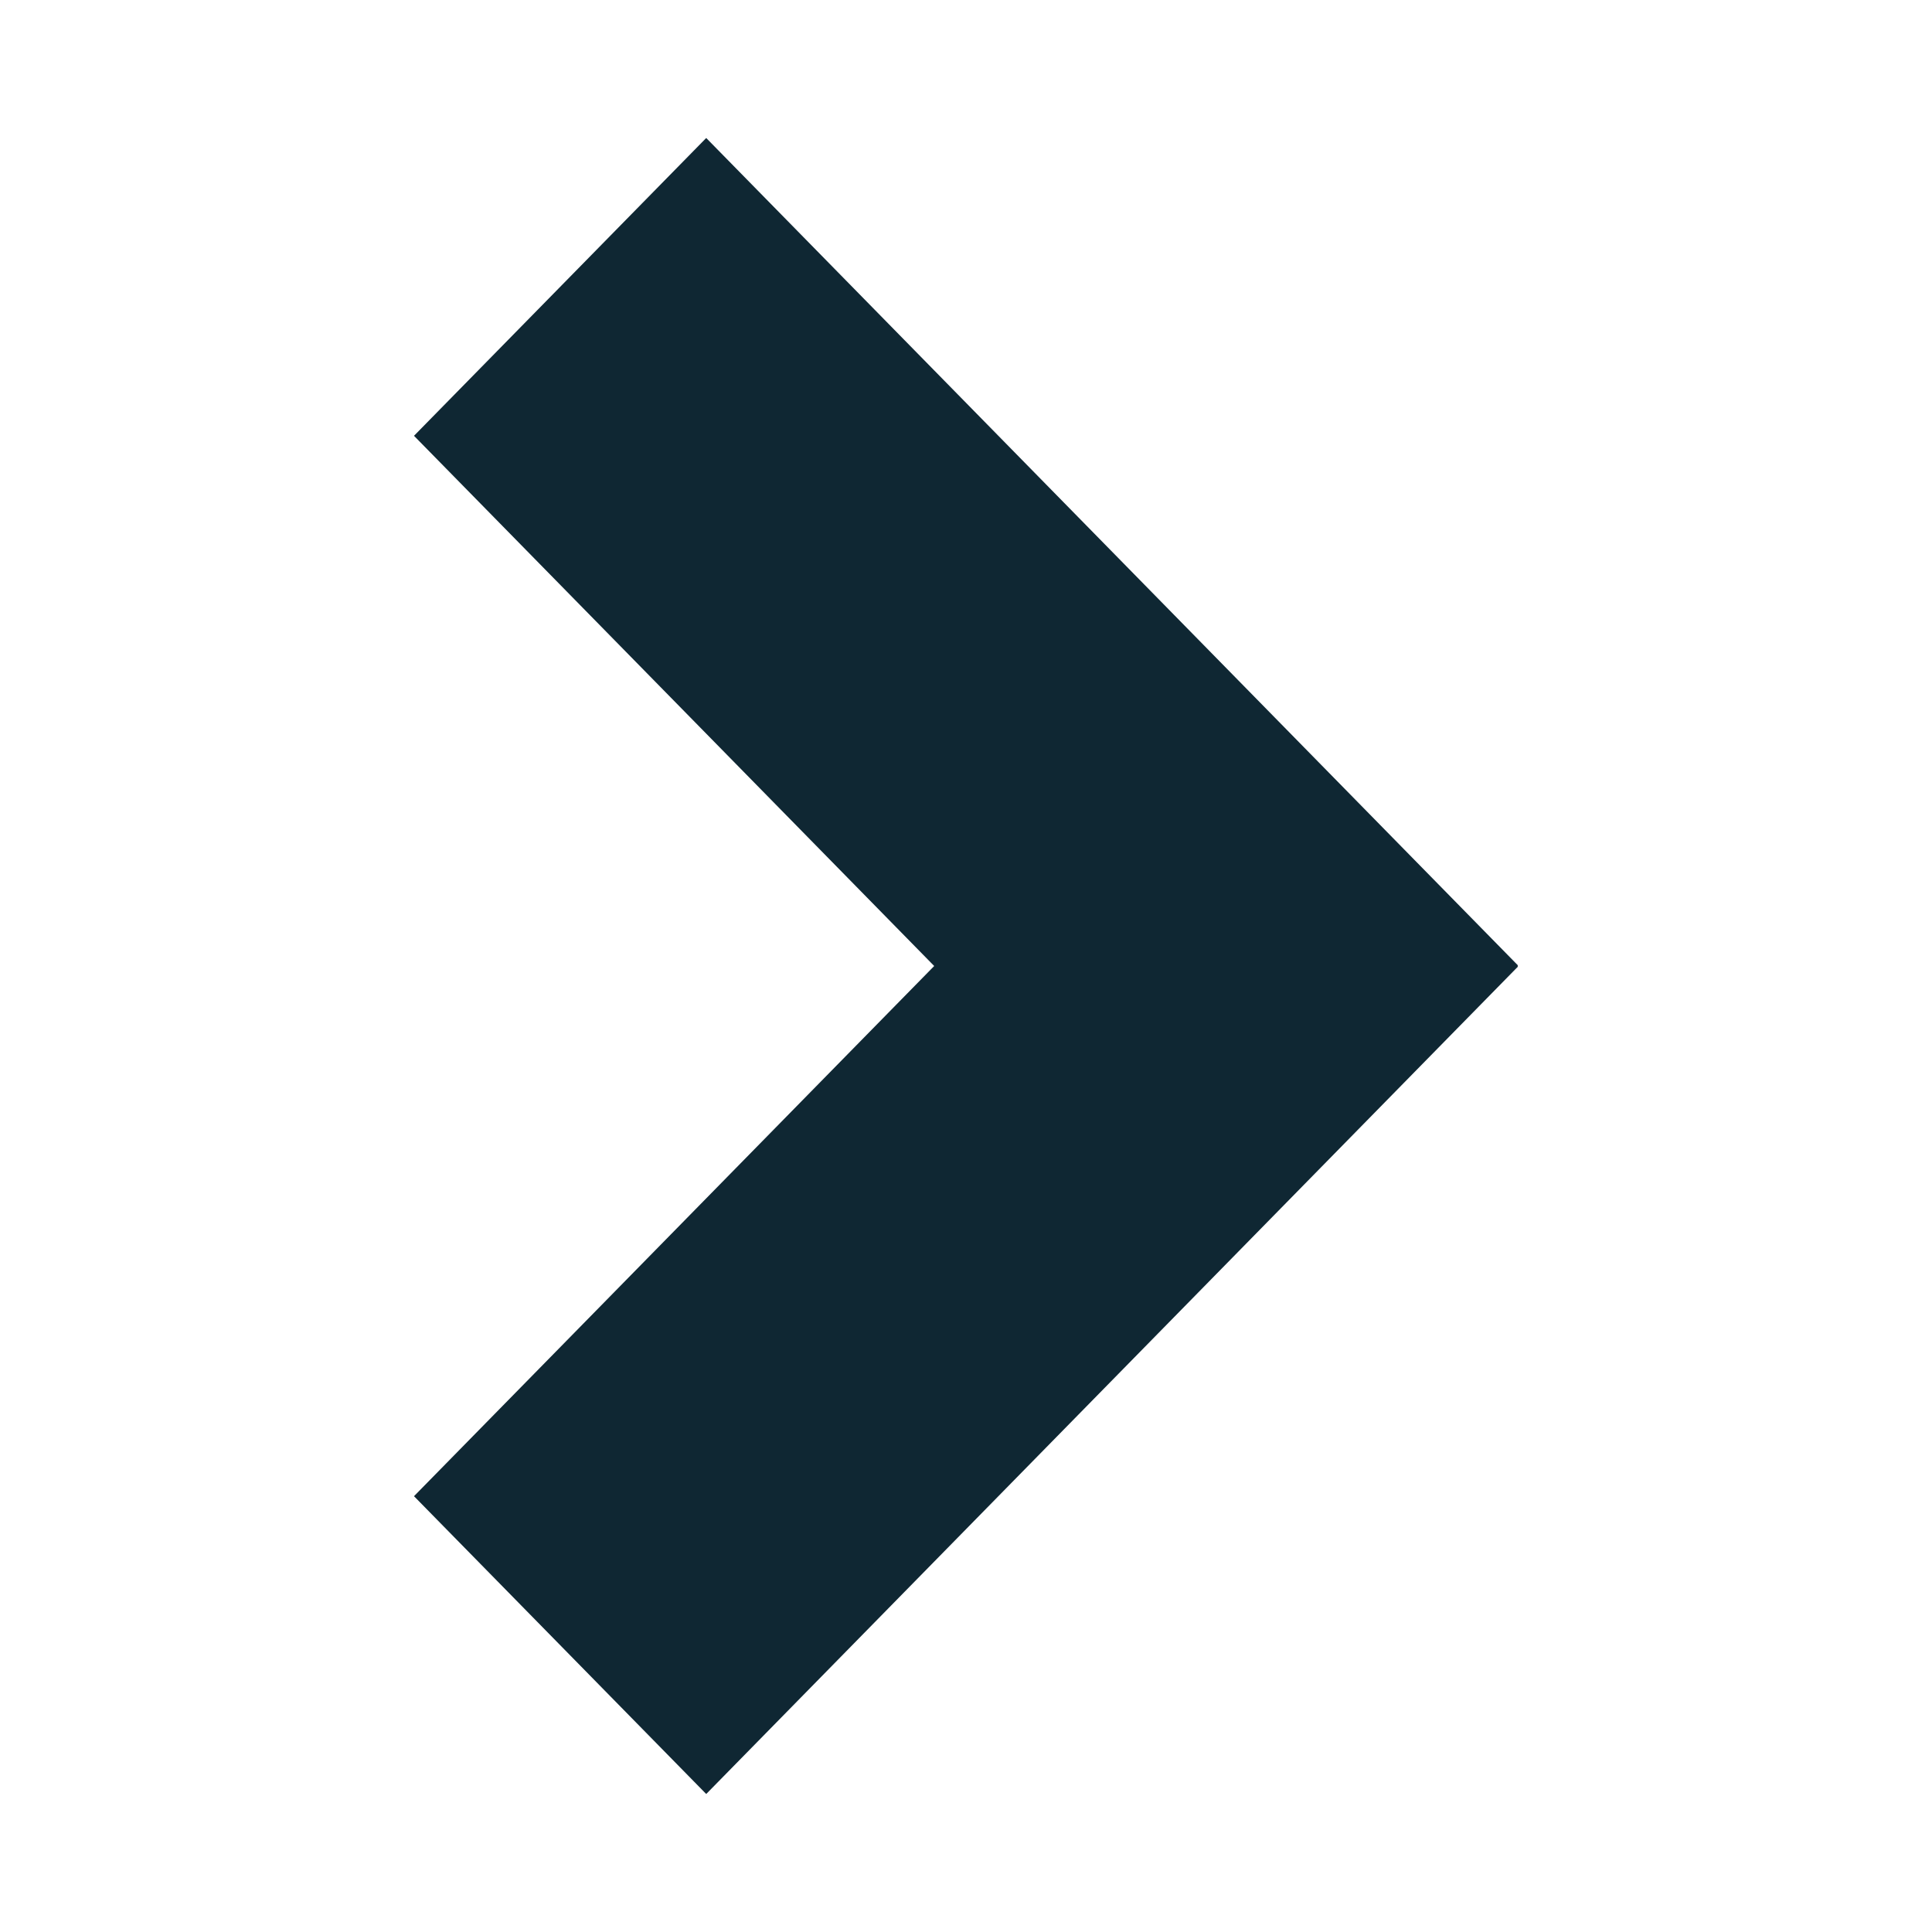 <?xml version="1.0" encoding="UTF-8"?>
<svg width="28px" height="28px" viewBox="0 0 28 28" version="1.1" xmlns="http://www.w3.org/2000/svg" xmlns:xlink="http://www.w3.org/1999/xlink">
    <title>button/dark/arrow/right</title>
    <g id="button/dark/arrow/right" stroke="none" stroke-width="1" fill="none" fill-rule="evenodd">
        <polygon id="Fill-1" fill="#0F2733" points="10.235 2 6 6.316 6 6.316 13.539 14 6 21.684 6 21.684 10.235 26 22 14.008 21.992 14 22 13.992"></polygon>
    </g>
</svg>